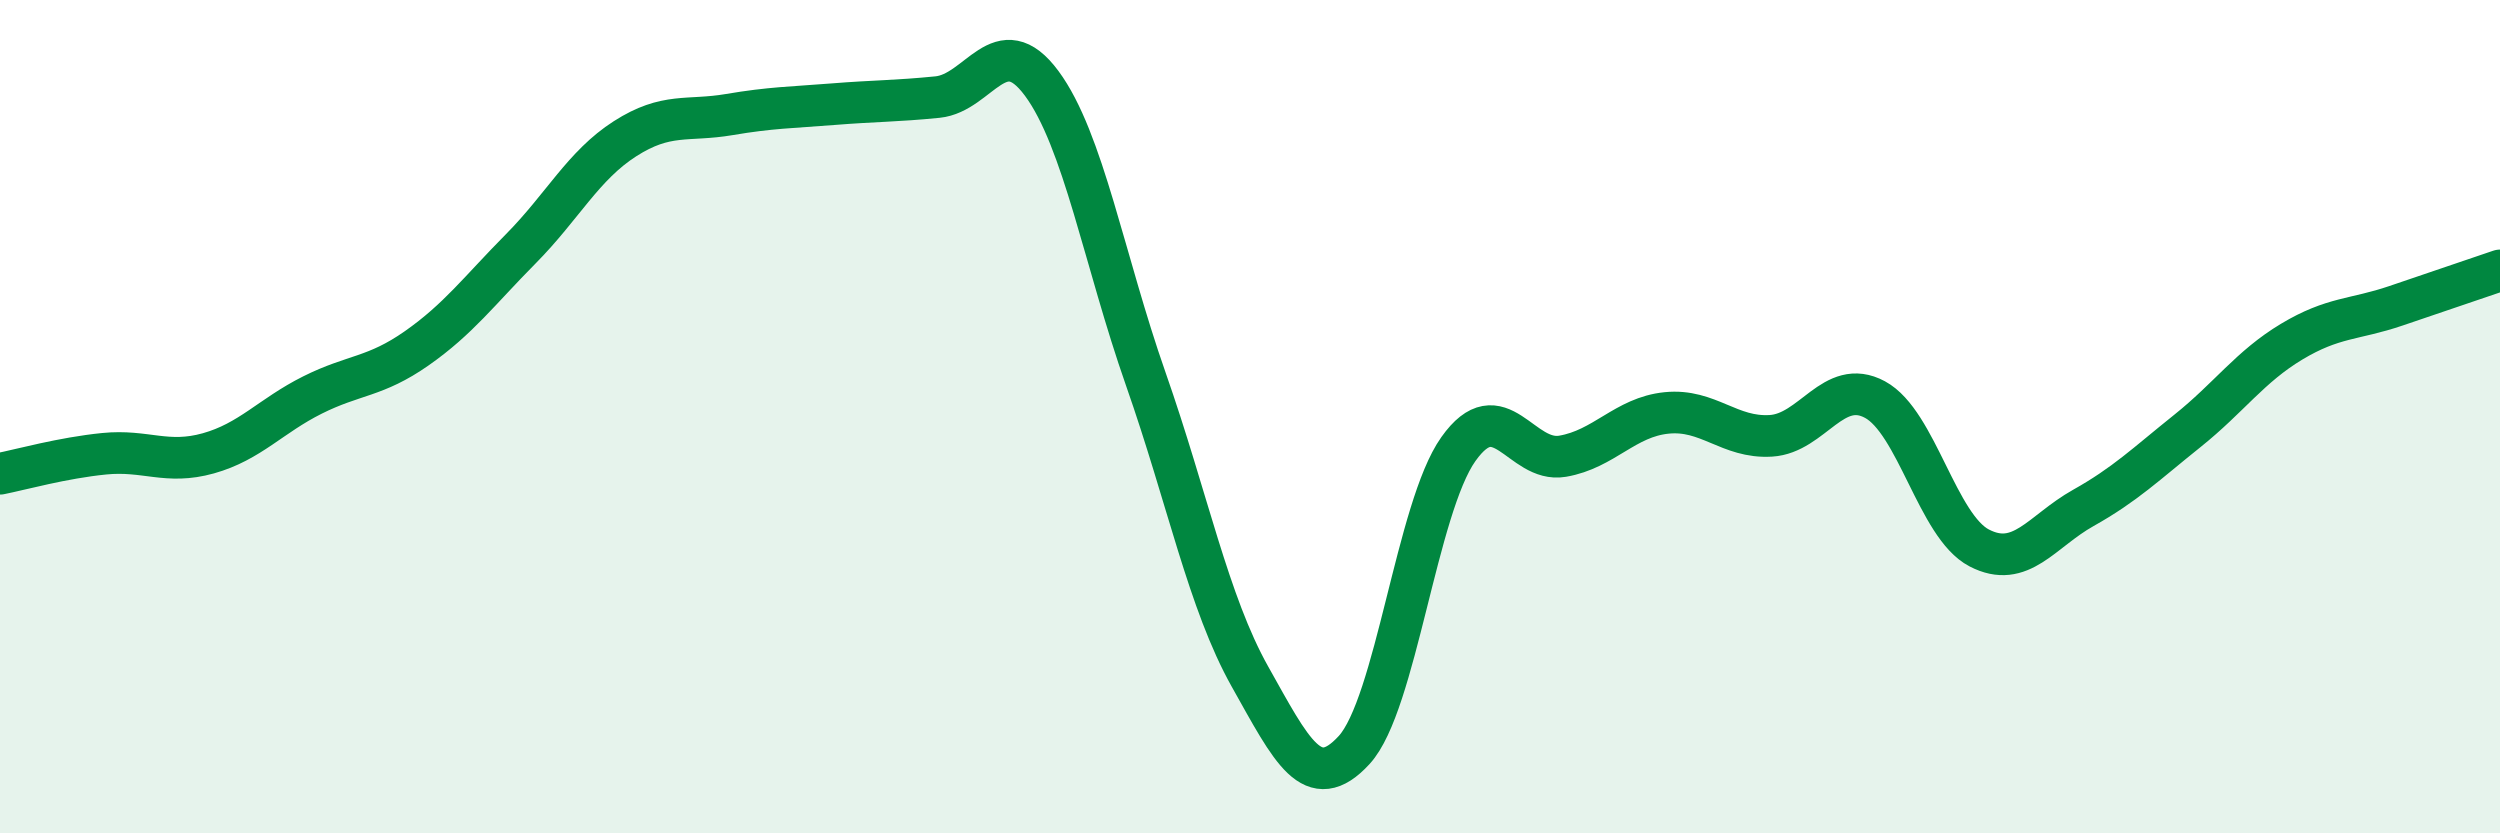 
    <svg width="60" height="20" viewBox="0 0 60 20" xmlns="http://www.w3.org/2000/svg">
      <path
        d="M 0,11.37 C 0.5,11.27 1.5,10.99 2.5,10.89 C 3.5,10.79 4,11.16 5,10.88 C 6,10.6 6.5,9.98 7.5,9.48 C 8.5,8.98 9,9.06 10,8.36 C 11,7.66 11.5,6.98 12.5,5.97 C 13.5,4.96 14,3.97 15,3.33 C 16,2.69 16.5,2.92 17.5,2.75 C 18.5,2.58 19,2.58 20,2.5 C 21,2.42 21.5,2.43 22.5,2.33 C 23.5,2.23 24,0.65 25,2 C 26,3.35 26.5,6.25 27.5,9.1 C 28.5,11.95 29,14.46 30,16.24 C 31,18.02 31.5,19.09 32.5,18 C 33.5,16.91 34,12.19 35,10.78 C 36,9.37 36.5,11.12 37.5,10.95 C 38.5,10.78 39,10.01 40,9.91 C 41,9.81 41.5,10.52 42.5,10.46 C 43.5,10.4 44,9.05 45,9.59 C 46,10.13 46.5,12.63 47.5,13.15 C 48.5,13.67 49,12.75 50,12.19 C 51,11.63 51.5,11.14 52.5,10.34 C 53.5,9.54 54,8.8 55,8.2 C 56,7.6 56.5,7.68 57.5,7.34 C 58.5,7 59.5,6.66 60,6.49L60 20L0 20Z"
        fill="#008740"
        opacity="0.1"
        stroke-linecap="round"
        stroke-linejoin="round"
      />
      <path
        d="M 0,11.37 C 0.5,11.27 1.5,10.99 2.5,10.89 C 3.5,10.79 4,11.16 5,10.88 C 6,10.6 6.5,9.98 7.5,9.48 C 8.5,8.98 9,9.06 10,8.36 C 11,7.66 11.5,6.98 12.5,5.97 C 13.5,4.96 14,3.97 15,3.33 C 16,2.69 16.5,2.92 17.5,2.75 C 18.5,2.58 19,2.58 20,2.5 C 21,2.42 21.5,2.43 22.5,2.33 C 23.5,2.23 24,0.65 25,2 C 26,3.35 26.5,6.25 27.5,9.1 C 28.5,11.95 29,14.46 30,16.24 C 31,18.02 31.5,19.09 32.5,18 C 33.5,16.91 34,12.19 35,10.78 C 36,9.37 36.5,11.12 37.5,10.95 C 38.5,10.78 39,10.01 40,9.91 C 41,9.81 41.5,10.52 42.5,10.46 C 43.5,10.4 44,9.05 45,9.59 C 46,10.13 46.5,12.63 47.5,13.15 C 48.5,13.67 49,12.75 50,12.19 C 51,11.63 51.5,11.14 52.5,10.34 C 53.5,9.54 54,8.8 55,8.2 C 56,7.6 56.5,7.68 57.5,7.34 C 58.5,7 59.5,6.66 60,6.49"
        stroke="#008740"
        stroke-width="1"
        fill="none"
        stroke-linecap="round"
        stroke-linejoin="round"
      />
    </svg>
  